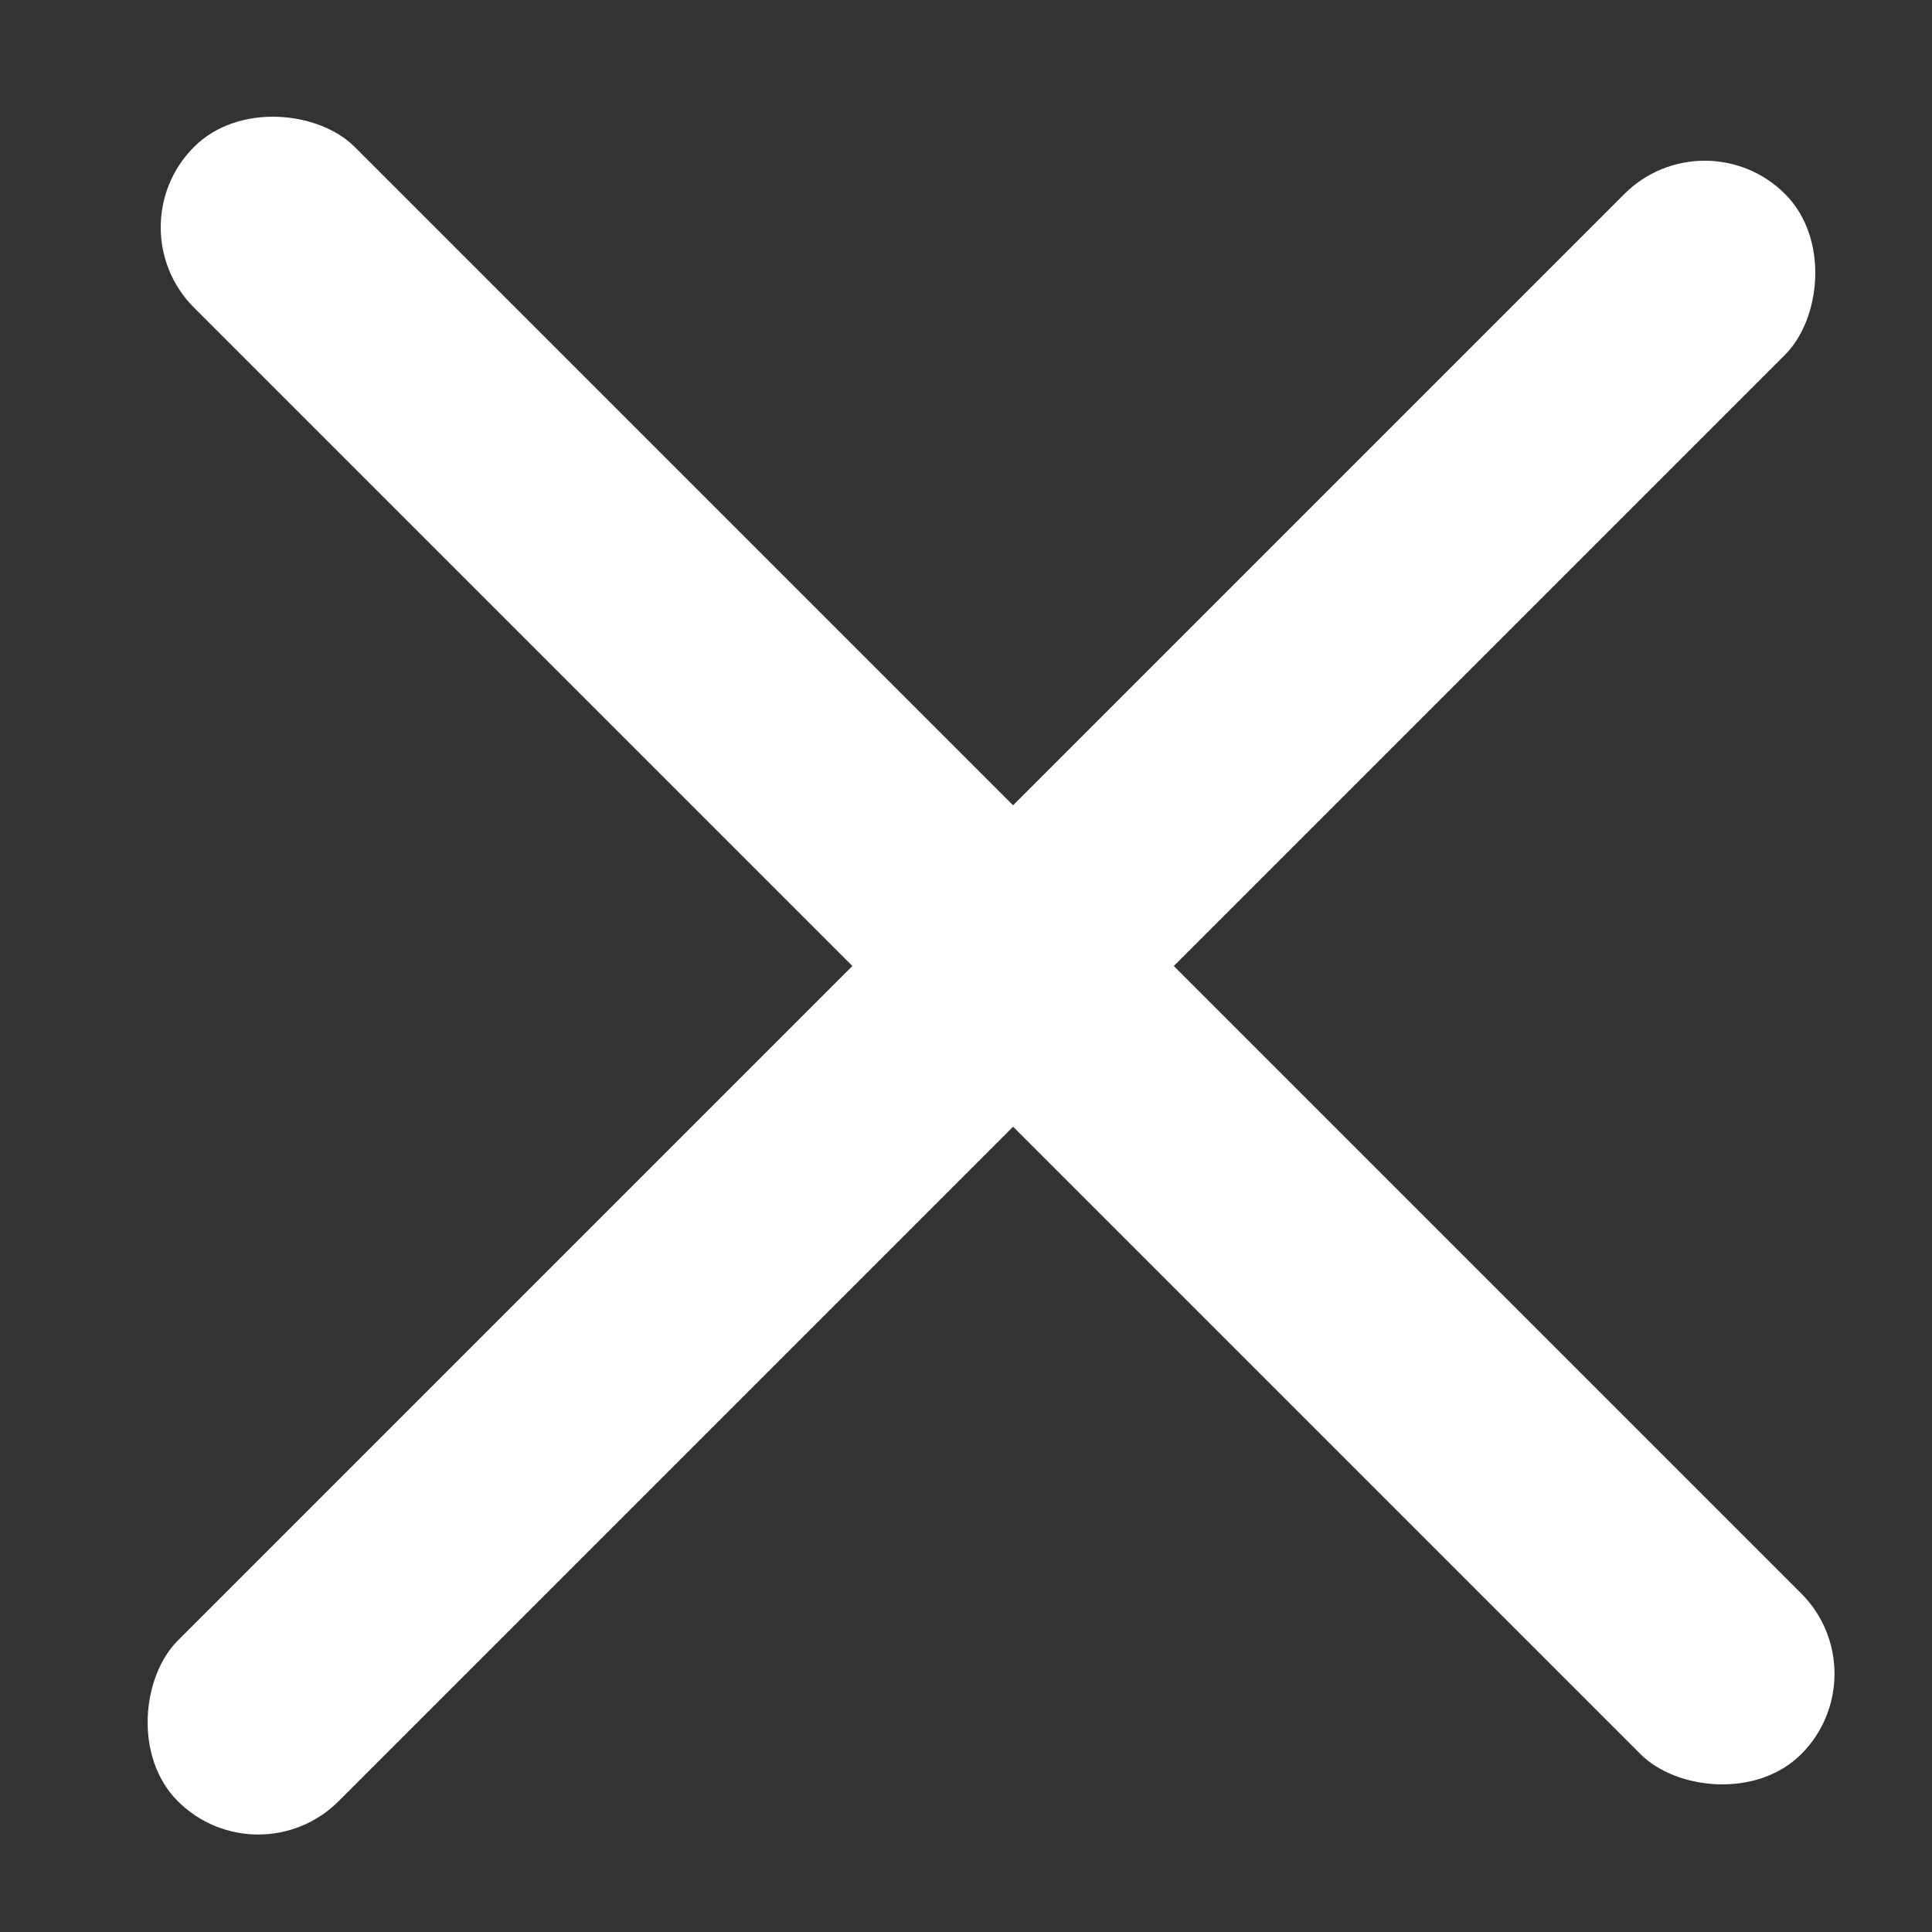 <?xml version="1.0" encoding="UTF-8"?> <svg xmlns="http://www.w3.org/2000/svg" width="17" height="17" viewBox="0 0 17 17" fill="none"><rect x="0" y="0" width="17" height="17" fill="#333333" stroke="none"/><rect x="1" y="2" width="2" height="20" rx="1" transform="rotate(-45 1 2)" fill="white"></rect><rect x="15" y="1" width="2" height="20" rx="1" transform="rotate(45 15 1)" fill="white"></rect></svg> 